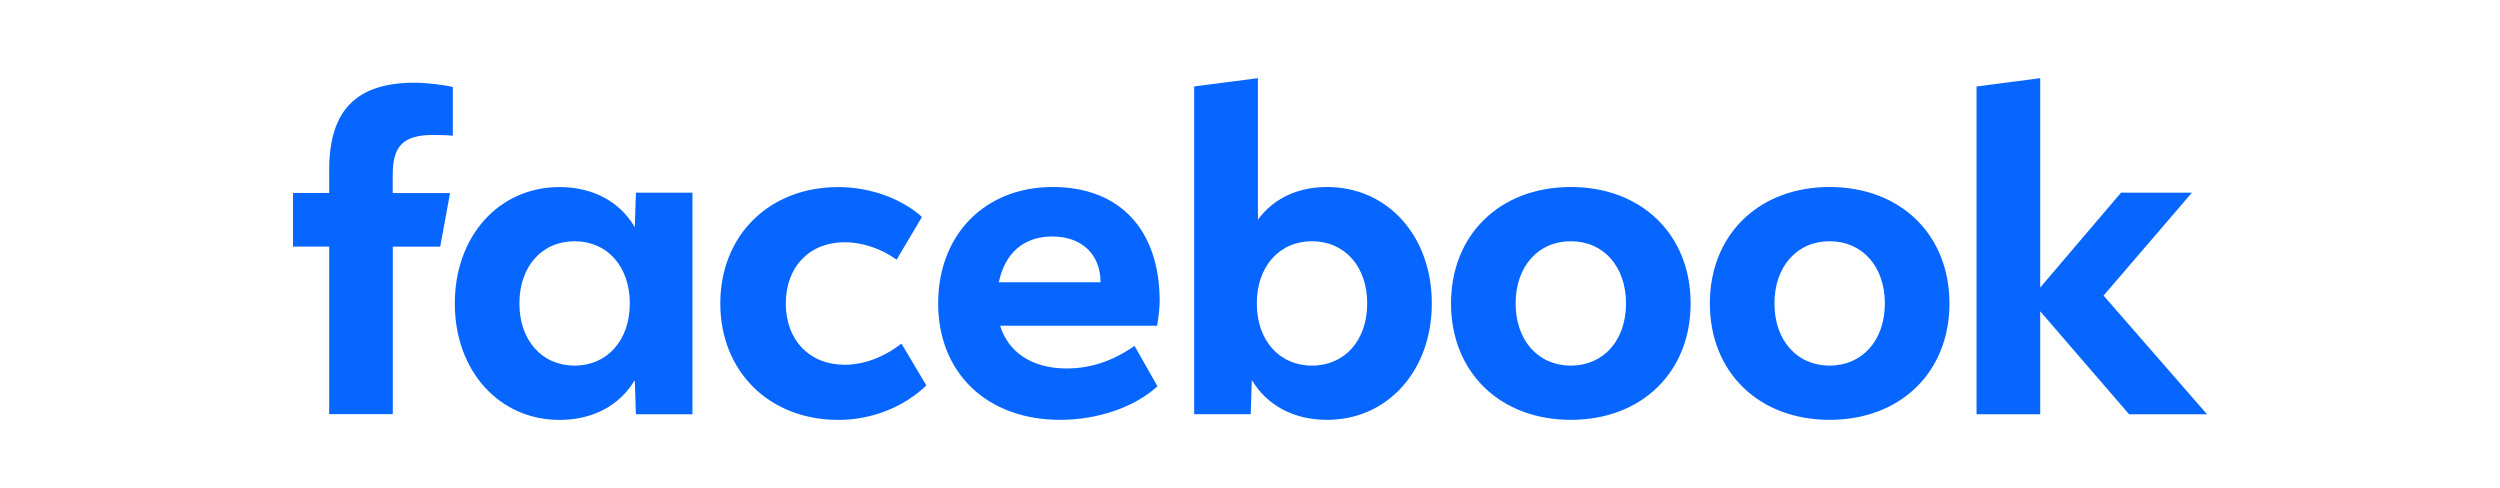 <svg width="256" height="50" viewBox="0 0 256 50" fill="none" xmlns="http://www.w3.org/2000/svg">
<mask id="mask0_16190_4135" style="mask-type:alpha" maskUnits="userSpaceOnUse" x="0" y="0" width="256" height="50">
<rect width="256" height="50" fill="#D9D9D9"/>
</mask>
<g mask="url(#mask0_16190_4135)">
</g>
<g clip-path="url(#clip0_16190_4135)">
<path d="M202.397 42.418H208.918V31.875L218.018 42.418H225.998L215.404 30.267L224.454 19.73H217.192L208.918 29.442V8.003L202.397 8.857V42.418ZM187.356 19.149C180.116 19.149 175.089 24.015 175.089 31.071C175.089 38.126 180.116 42.992 187.356 42.992C194.596 42.992 199.624 38.126 199.624 31.071C199.624 24.015 194.596 19.149 187.356 19.149ZM187.356 37.437C184.002 37.437 181.704 34.846 181.704 31.071C181.704 27.296 184.002 24.704 187.356 24.704C190.71 24.704 193.009 27.296 193.009 31.071C193.009 34.846 190.71 37.437 187.356 37.437ZM160.853 19.149C153.613 19.149 148.585 24.015 148.585 31.071C148.585 38.126 153.613 42.992 160.853 42.992C168.093 42.992 173.12 38.126 173.12 31.071C173.12 24.015 168.093 19.149 160.853 19.149ZM160.853 37.437C157.499 37.437 155.2 34.846 155.2 31.071C155.2 27.296 157.499 24.704 160.853 24.704C164.207 24.704 166.505 27.296 166.505 31.071C166.505 34.846 164.207 37.437 160.853 37.437ZM135.893 19.149C132.877 19.149 130.377 20.334 128.812 22.501V8.003L122.283 8.85V42.411H128.072L128.187 38.908C129.731 41.521 132.496 42.992 135.893 42.992C142.085 42.992 146.617 37.968 146.617 31.071C146.617 24.173 142.106 19.149 135.893 19.149ZM134.349 37.437C130.995 37.437 128.697 34.846 128.697 31.071C128.697 27.296 130.995 24.704 134.349 24.704C137.704 24.704 140.002 27.296 140.002 31.071C140.002 34.846 137.704 37.437 134.349 37.437ZM109.211 37.731C105.749 37.731 103.263 36.123 102.416 33.353H118.483C118.641 32.506 118.749 31.501 118.749 30.827C118.749 23.527 114.662 19.149 107.796 19.149C100.865 19.149 96.067 24.015 96.067 31.071C96.067 38.219 101.094 42.992 108.557 42.992C112.421 42.992 116.178 41.7 118.526 39.554L116.178 35.42C113.901 36.992 111.667 37.731 109.211 37.731ZM107.752 24.216C110.769 24.216 112.694 26.047 112.694 28.882V28.903H102.279C102.904 25.896 104.851 24.216 107.752 24.216ZM85.853 42.999C89.229 42.999 92.533 41.707 94.86 39.468L92.31 35.183C90.5 36.59 88.446 37.351 86.499 37.351C82.879 37.351 80.466 34.824 80.466 31.078C80.466 27.331 82.879 24.805 86.499 24.805C88.288 24.805 90.234 25.451 91.814 26.592L94.407 22.214C92.31 20.319 89.064 19.156 85.846 19.156C78.764 19.156 73.758 24.094 73.758 31.078C73.765 38.04 78.771 42.999 85.853 42.999ZM65.117 19.73L65.002 23.262C63.458 20.628 60.693 19.156 57.295 19.156C51.083 19.156 46.572 24.181 46.572 31.078C46.572 37.975 51.111 42.999 57.295 42.999C60.693 42.999 63.465 41.528 65.002 38.915L65.117 42.418H70.906V19.73H65.117ZM58.84 37.437C55.486 37.437 53.187 34.846 53.187 31.071C53.187 27.296 55.486 24.704 58.84 24.704C62.194 24.704 64.492 27.296 64.492 31.071C64.492 34.846 62.187 37.437 58.84 37.437ZM46.084 19.773H40.215V17.835C40.215 14.935 41.35 13.823 44.295 13.823C45.207 13.823 45.947 13.845 46.371 13.888V8.914C45.566 8.691 43.606 8.469 42.471 8.469C36.473 8.469 33.708 11.297 33.708 17.404V19.766H30.002V25.249H33.708V42.41H40.222V25.256H45.078L46.084 19.773Z" fill="#0766FF"/>
</g>
<defs>
<clipPath id="clip0_16190_4135">
<rect width="196" height="35" fill="white" transform="translate(30 8)"/>
</clipPath>
</defs>
</svg>
